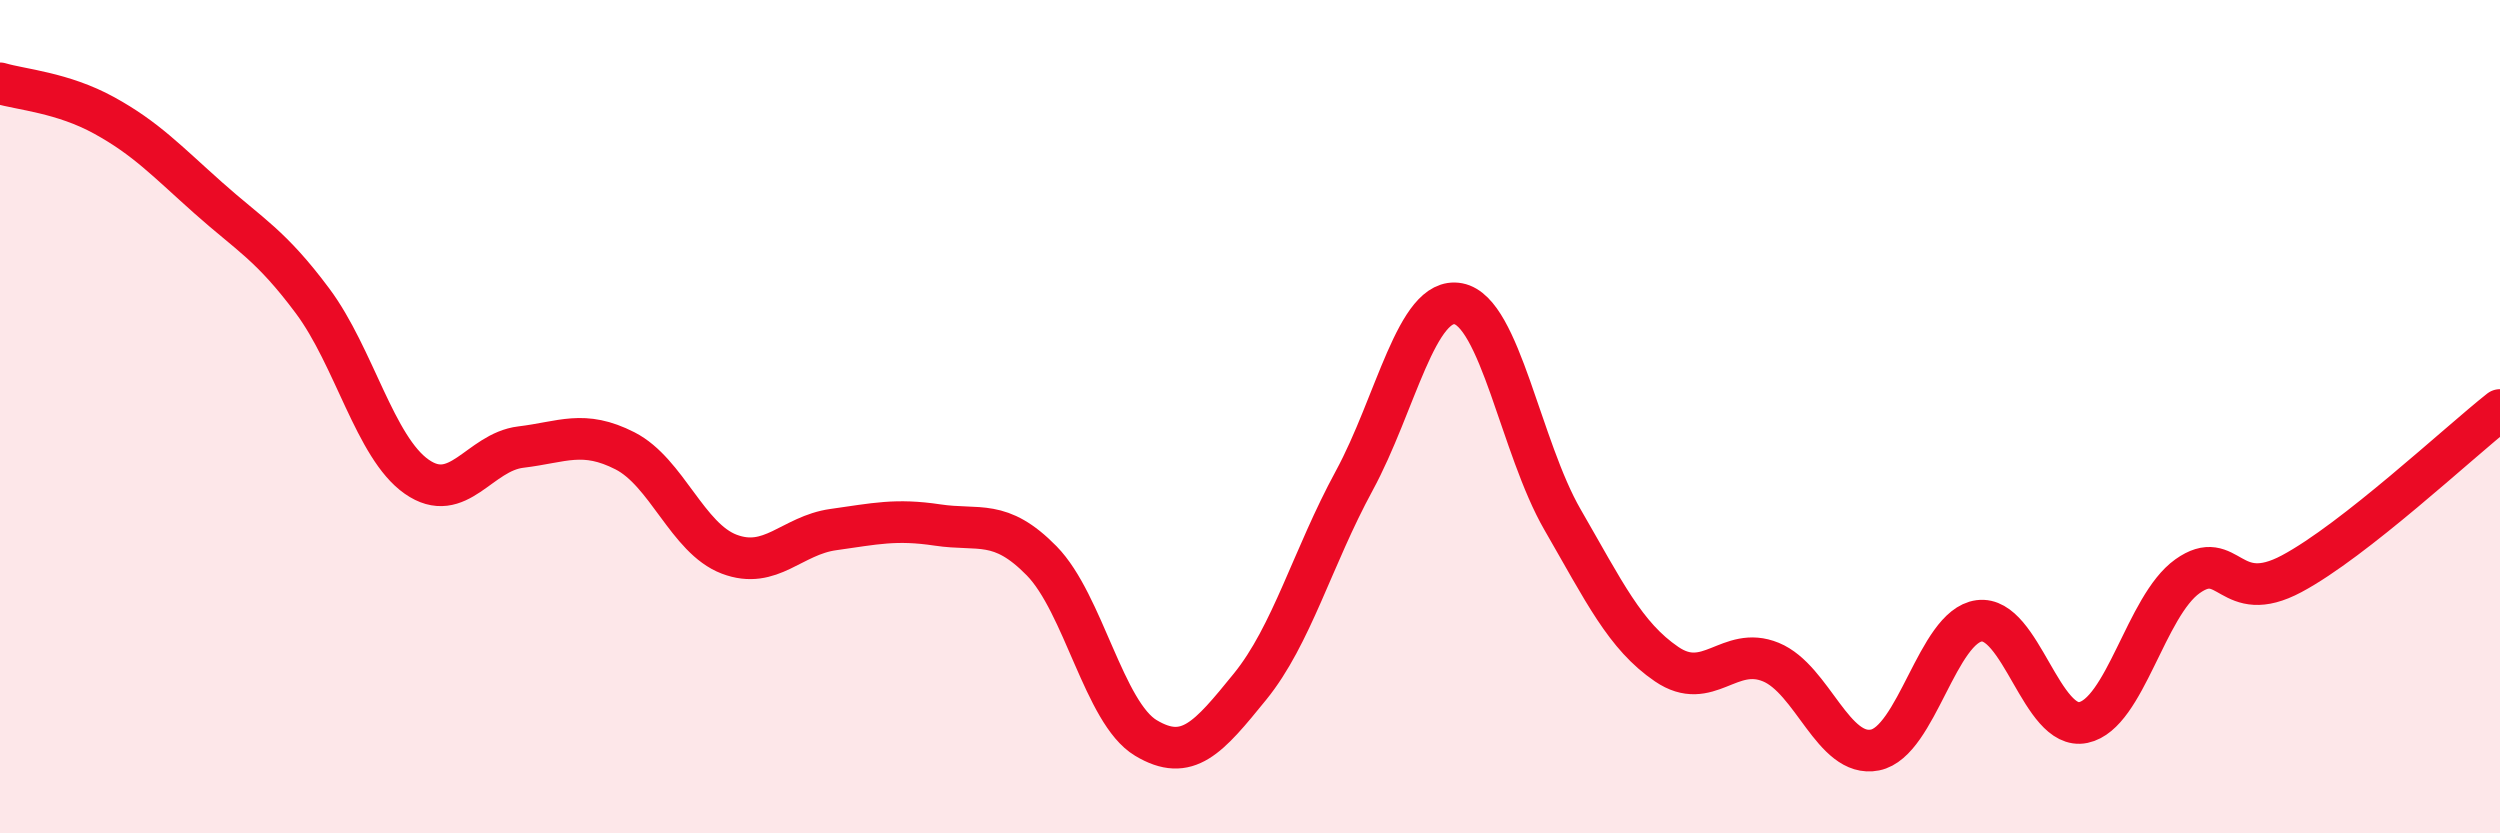 
    <svg width="60" height="20" viewBox="0 0 60 20" xmlns="http://www.w3.org/2000/svg">
      <path
        d="M 0,2 C 0.5,2.15 1.5,2.22 2.5,2.77 C 3.5,3.32 4,3.86 5,4.75 C 6,5.64 6.5,5.88 7.5,7.22 C 8.5,8.56 9,10.74 10,11.44 C 11,12.14 11.5,10.85 12.5,10.73 C 13.5,10.61 14,10.31 15,10.82 C 16,11.33 16.5,12.92 17.5,13.3 C 18.5,13.68 19,12.85 20,12.71 C 21,12.57 21.5,12.45 22.5,12.6 C 23.5,12.75 24,12.44 25,13.46 C 26,14.48 26.5,17.11 27.5,17.71 C 28.5,18.31 29,17.71 30,16.48 C 31,15.25 31.5,13.38 32.5,11.54 C 33.5,9.7 34,7.1 35,7.29 C 36,7.48 36.5,10.74 37.5,12.47 C 38.5,14.2 39,15.26 40,15.94 C 41,16.62 41.5,15.48 42.5,15.89 C 43.5,16.3 44,18.2 45,18 C 46,17.8 46.5,15.03 47.5,14.9 C 48.5,14.77 49,17.55 50,17.34 C 51,17.13 51.5,14.54 52.5,13.83 C 53.5,13.12 53.5,14.57 55,13.77 C 56.5,12.97 59,10.63 60,9.84L60 20L0 20Z"
        fill="#EB0A25"
        opacity="0.1"
        stroke-linecap="round"
        stroke-linejoin="round"
      />
      <path
        d="M 0,2 C 0.5,2.15 1.5,2.22 2.5,2.77 C 3.5,3.32 4,3.86 5,4.75 C 6,5.64 6.5,5.88 7.5,7.22 C 8.5,8.56 9,10.74 10,11.44 C 11,12.14 11.5,10.85 12.5,10.73 C 13.5,10.61 14,10.31 15,10.82 C 16,11.33 16.5,12.92 17.5,13.3 C 18.5,13.68 19,12.85 20,12.71 C 21,12.57 21.5,12.45 22.5,12.6 C 23.5,12.75 24,12.44 25,13.46 C 26,14.48 26.5,17.11 27.5,17.71 C 28.5,18.31 29,17.71 30,16.48 C 31,15.25 31.5,13.38 32.5,11.54 C 33.5,9.7 34,7.1 35,7.29 C 36,7.48 36.5,10.74 37.5,12.47 C 38.5,14.2 39,15.26 40,15.94 C 41,16.62 41.5,15.48 42.5,15.89 C 43.5,16.3 44,18.2 45,18 C 46,17.8 46.5,15.03 47.5,14.9 C 48.5,14.77 49,17.55 50,17.34 C 51,17.13 51.5,14.54 52.5,13.83 C 53.5,13.12 53.5,14.57 55,13.77 C 56.5,12.97 59,10.63 60,9.84"
        stroke="#EB0A25"
        stroke-width="1"
        fill="none"
        stroke-linecap="round"
        stroke-linejoin="round"
      />
    </svg>
  